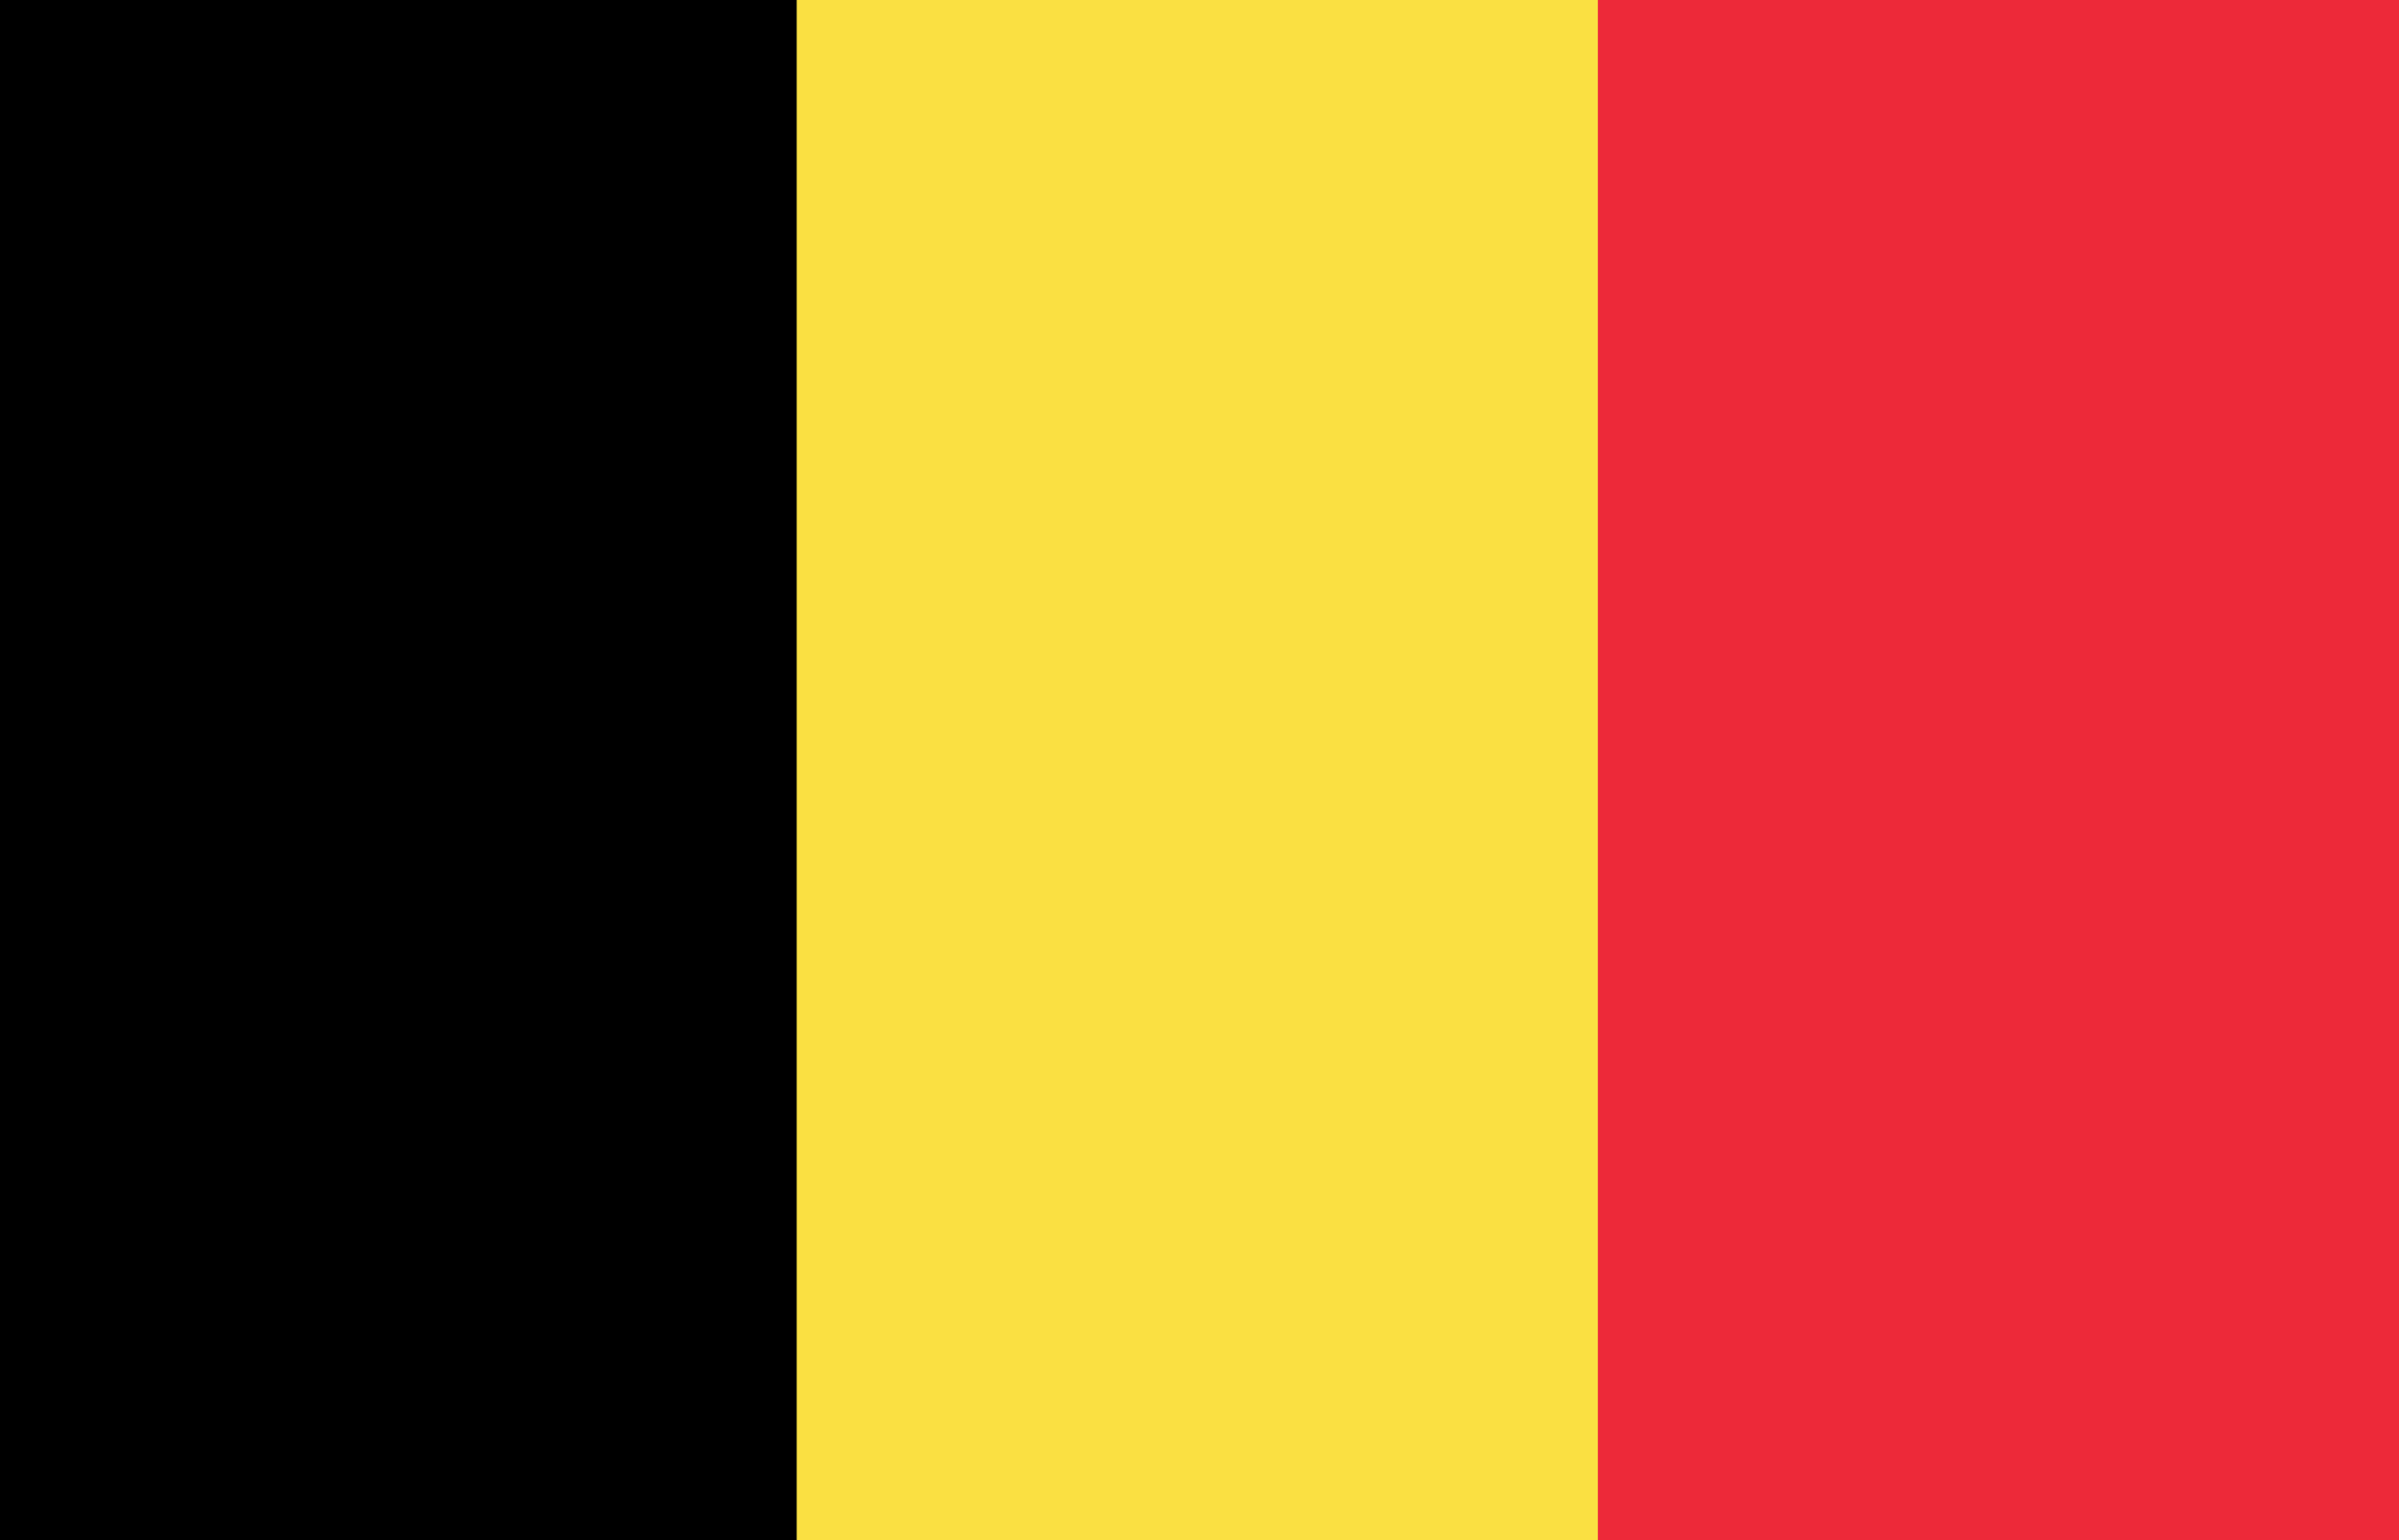 <?xml version="1.0" encoding="utf-8"?>
<!-- Generator: Adobe Illustrator 24.0.2, SVG Export Plug-In . SVG Version: 6.00 Build 0)  -->
<svg version="1.1" xmlns="http://www.w3.org/2000/svg" xmlns:xlink="http://www.w3.org/1999/xlink" x="0px" y="0px"
	 viewBox="0 0 271 174" style="enable-background:new 0 0 271 174;" xml:space="preserve">
<style type="text/css">
	.st0{clip-path:url(#SVGID_2_);}
	.st1{fill:#009246;}
	.st2{fill:#FFFFFF;}
	.st3{fill:#CE2B37;}
	.st4{fill:#C60B1E;}
	.st5{fill:#FFC400;}
	.st6{fill:#CE011B;}
	.st7{fill:#00305B;}
	.st8{fill:#DD0000;}
	.st9{fill:#FFCE00;}
	.st10{fill:#0072BC;}
	.st11{fill:#FCDD09;}
	.st12{fill:#DA121A;}
	.st13{fill:#078930;}
	.st14{fill:#5EB6E4;}
	.st15{fill:#F1BF31;}
	.st16{fill:#D99F31;}
	.st17{fill:#F1F1F2;}
	.st18{fill:#A0CFEB;}
	.st19{fill:#94BB79;}
	.st20{fill:#658D5C;}
	.st21{fill:#4C819A;}
	.st22{fill:#BDBFC1;}
	.st23{fill:#466343;}
	.st24{fill:#A48253;}
	.st25{clip-path:url(#SVGID_6_);fill:#D7141A;}
	.st26{clip-path:url(#SVGID_6_);fill:#FFFFFF;}
	.st27{clip-path:url(#SVGID_6_);fill:#11457E;}
	.st28{fill:#70193D;}
	.st29{fill:#BC002D;}
	.st30{fill:#ED2939;}
	.st31{fill:#002395;}
	.st32{fill:#00008B;}
	.st33{fill:#FF0000;}
	.st34{fill:#74ACDF;}
	.st35{fill:#F6B40E;}
	.st36{fill:#85340A;}
	.st37{fill:#843511;}
	.st38{fill:#CAB313;}
	.st39{fill:#EAC102;}
	.st40{fill:#E7E7E7;}
	.st41{fill:#008F4C;}
	.st42{fill:#ED1C24;}
	.st43{fill:#0F47AF;}
	.st44{fill:#E3E4E5;}
	.st45{fill:#A05A2C;}
	.st46{fill:#B22234;}
	.st47{fill:#3C3B6E;}
	.st48{fill:#002868;}
	.st49{fill:#CC0001;}
	.st50{fill:#010066;}
	.st51{fill:#FFCC00;}
	.st52{fill:#003580;}
	.st53{fill:#DE3831;}
	.st54{fill:#FFB612;}
	.st55{fill:#007A4D;}
	.st56{fill:#CF142B;}
	.st57{fill:#00247D;}
	.st58{fill:#CC142B;}
	.st59{fill:#169B62;}
	.st60{fill:#FF883E;}
	.st61{fill:#006AA7;}
	.st62{fill:#FECC00;}
	.st63{fill:#436F4D;}
	.st64{fill:#CD2A3E;}
	.st65{fill:#FAE042;}
	.st66{fill:#009B3A;}
	.st67{fill:#FEDF00;}
	.st68{fill:#002776;}
	.st69{clip-path:url(#SVGID_8_);fill:#FFFFFF;}
	.st70{fill:#006600;}
	.st71{fill:#FFFF00;}
	.st72{fill:#003399;}
	.st73{fill:#DE2910;}
	.st74{fill:#FFDE00;}
	.st75{clip-path:url(#SVGID_10_);fill:#ED1C24;}
	.st76{clip-path:url(#SVGID_10_);fill:#FFFFFF;}
	.st77{clip-path:url(#SVGID_10_);fill:#241D4F;}
	.st78{fill:#CE1126;}
	.st79{fill:#003893;}
	.st80{fill:#FCD116;}
</style>
<g id="Capa_5">
</g>
<g id="Capa_2">
	<g>
		<defs>
			<path id="SVGID_1_" d="M-890.8-1089.9h-271v-174.5h271V-1089.9z M-503.5-1264.4h-271v174.5h271V-1264.4z M-116.3-1264.4h-271
				v174.5h271V-1264.4z M271-1264.4H0v174.5h271V-1264.4z M-890.8-1053.7h-271v174.5h271V-1053.7z M-503.5-1053.7h-271v174.5h271
				V-1053.7z M-116.3-1053.7h-271v174.5h271V-1053.7z M271-1053.7H0v174.5h271V-1053.7z M-890.8-843.1h-271v174.5h271V-843.1z
				 M-503.5-843.1h-271v174.5h271V-843.1z M-116.3-843.1h-271v174.5h271V-843.1z M271-843.1H0v174.5h271V-843.1z M-890.8-632.4h-271
				v174.5h271V-632.4z M-503.5-632.4h-271v174.5h271V-632.4z M-116.3-632.4h-271v174.5h271V-632.4z M271-632.4H0v174.5h271V-632.4z
				 M-890.8-421.8h-271v174.5h271V-421.8z M-503.5-421.8h-271v174.5h271V-421.8z M-116.3-421.8h-271v174.5h271V-421.8z M271-421.8H0
				v174.5h271V-421.8z M-890.8-211.1h-271v174.5h271V-211.1z M-503.5-211.1h-271v174.5h271V-211.1z M-116.3-211.1h-271v174.5h271
				V-211.1z M271-211.1H0v174.5h271V-211.1z M-890.8-0.5h-271V174h271V-0.5z M-503.5-0.5h-271V174h271V-0.5z M-116.3-0.5h-271V174
				h271V-0.5z M271-0.5H0V174h271V-0.5z M-890.8,210.1h-271v174.5h271V210.1z M-503.5,210.7h-271v174.5h271V210.7z M-116.1,211.9
				h-271v174.5h271V211.9z M271,211.9H0v174.5h271V211.9z M-890.8,502.4h-271v174.5h271V502.4z M-382,502.4h-271v174.5h271V502.4z"
				/>
		</defs>
		<clipPath id="SVGID_2_">
			<use xlink:href="#SVGID_1_"  style="overflow:visible;"/>
		</clipPath>
		<g class="st0">
			<rect x="-0.5" y="-1.3" class="st30" width="271.5" height="176.6"/>
			<rect x="-0.5" y="-1.3" class="st65" width="181" height="176.6"/>
			<rect x="-0.5" y="-1.3" width="90.5" height="176.6"/>
		</g>
	</g>
</g>
</svg>
